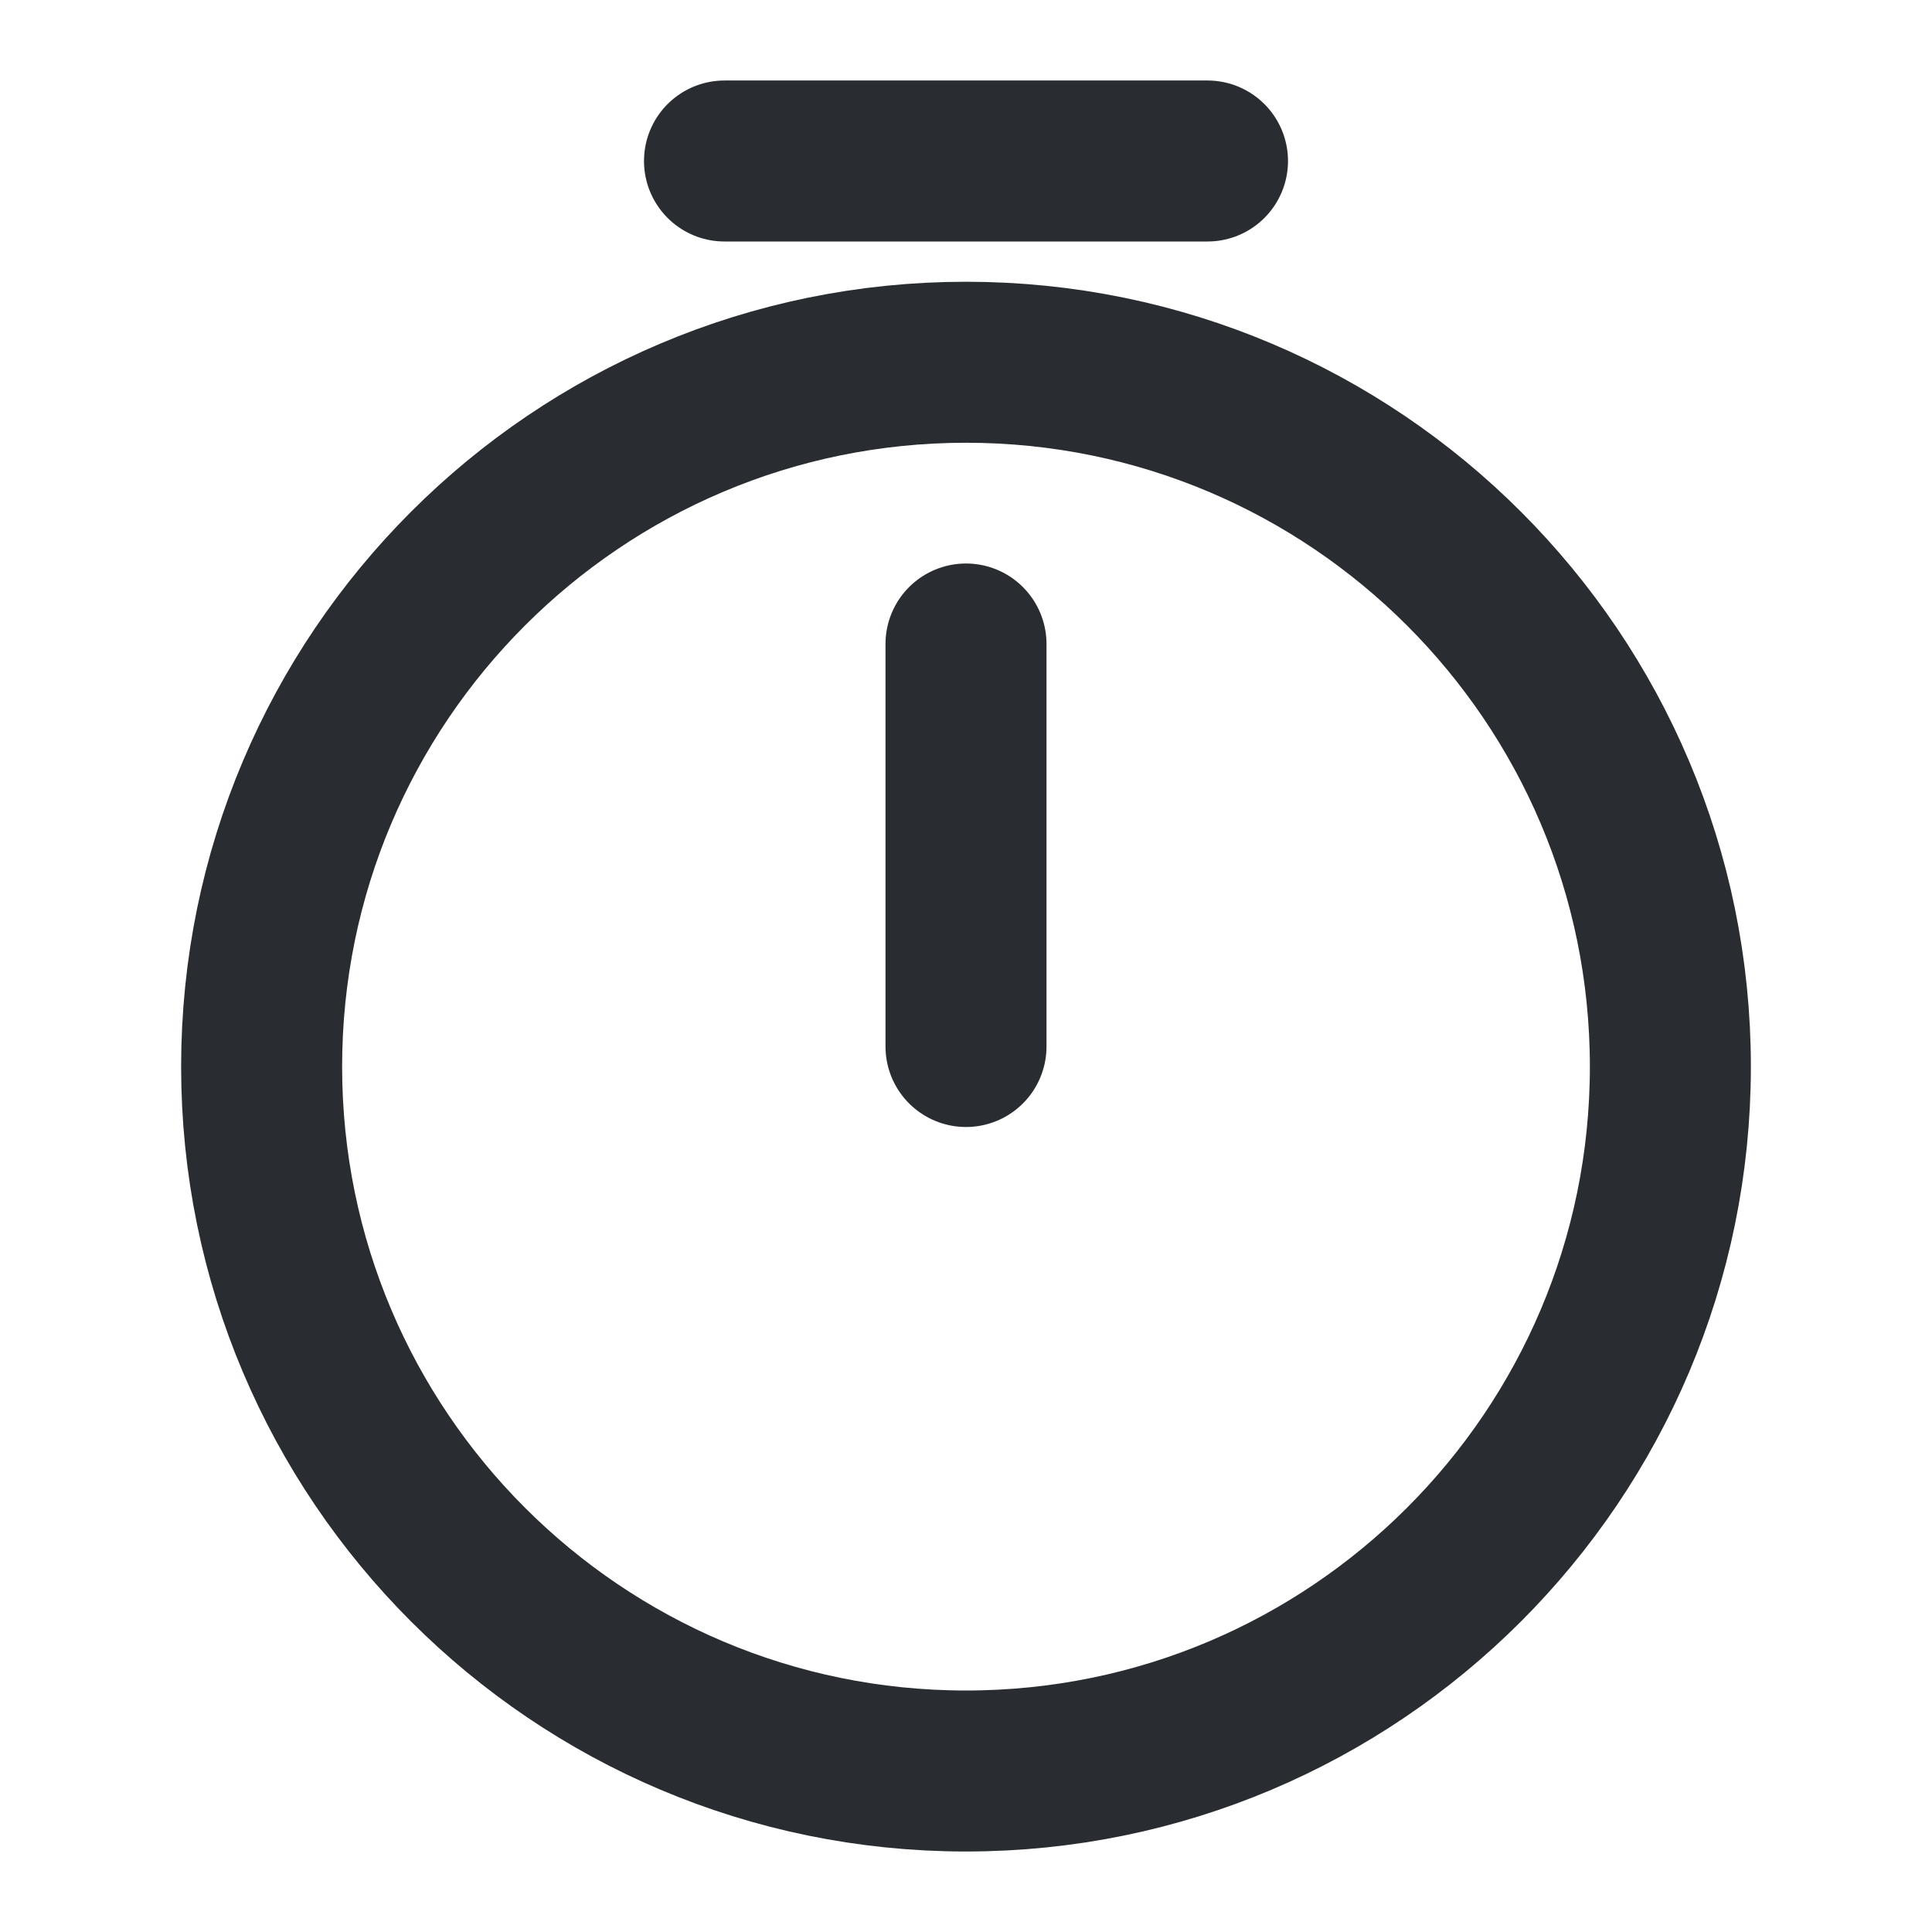 <svg width="24" height="24" viewBox="0 0 24 24" fill="none" xmlns="http://www.w3.org/2000/svg">
<path d="M20.75 13.25C20.75 18.08 16.83 22 12 22C7.17 22 3.25 18.08 3.25 13.25C3.25 8.42 7.17 4.5 12 4.5C16.83 4.5 20.75 8.42 20.75 13.25Z" stroke="#292D32" stroke-width="2" stroke-linecap="round" stroke-linejoin="round"/>
<path d="M12 8V13" stroke="#292D32" stroke-width="2" stroke-linecap="round" stroke-linejoin="round"/>
<path d="M9 2H15" stroke="#292D32" stroke-width="2" stroke-miterlimit="10" stroke-linecap="round" stroke-linejoin="round"/>
</svg>
